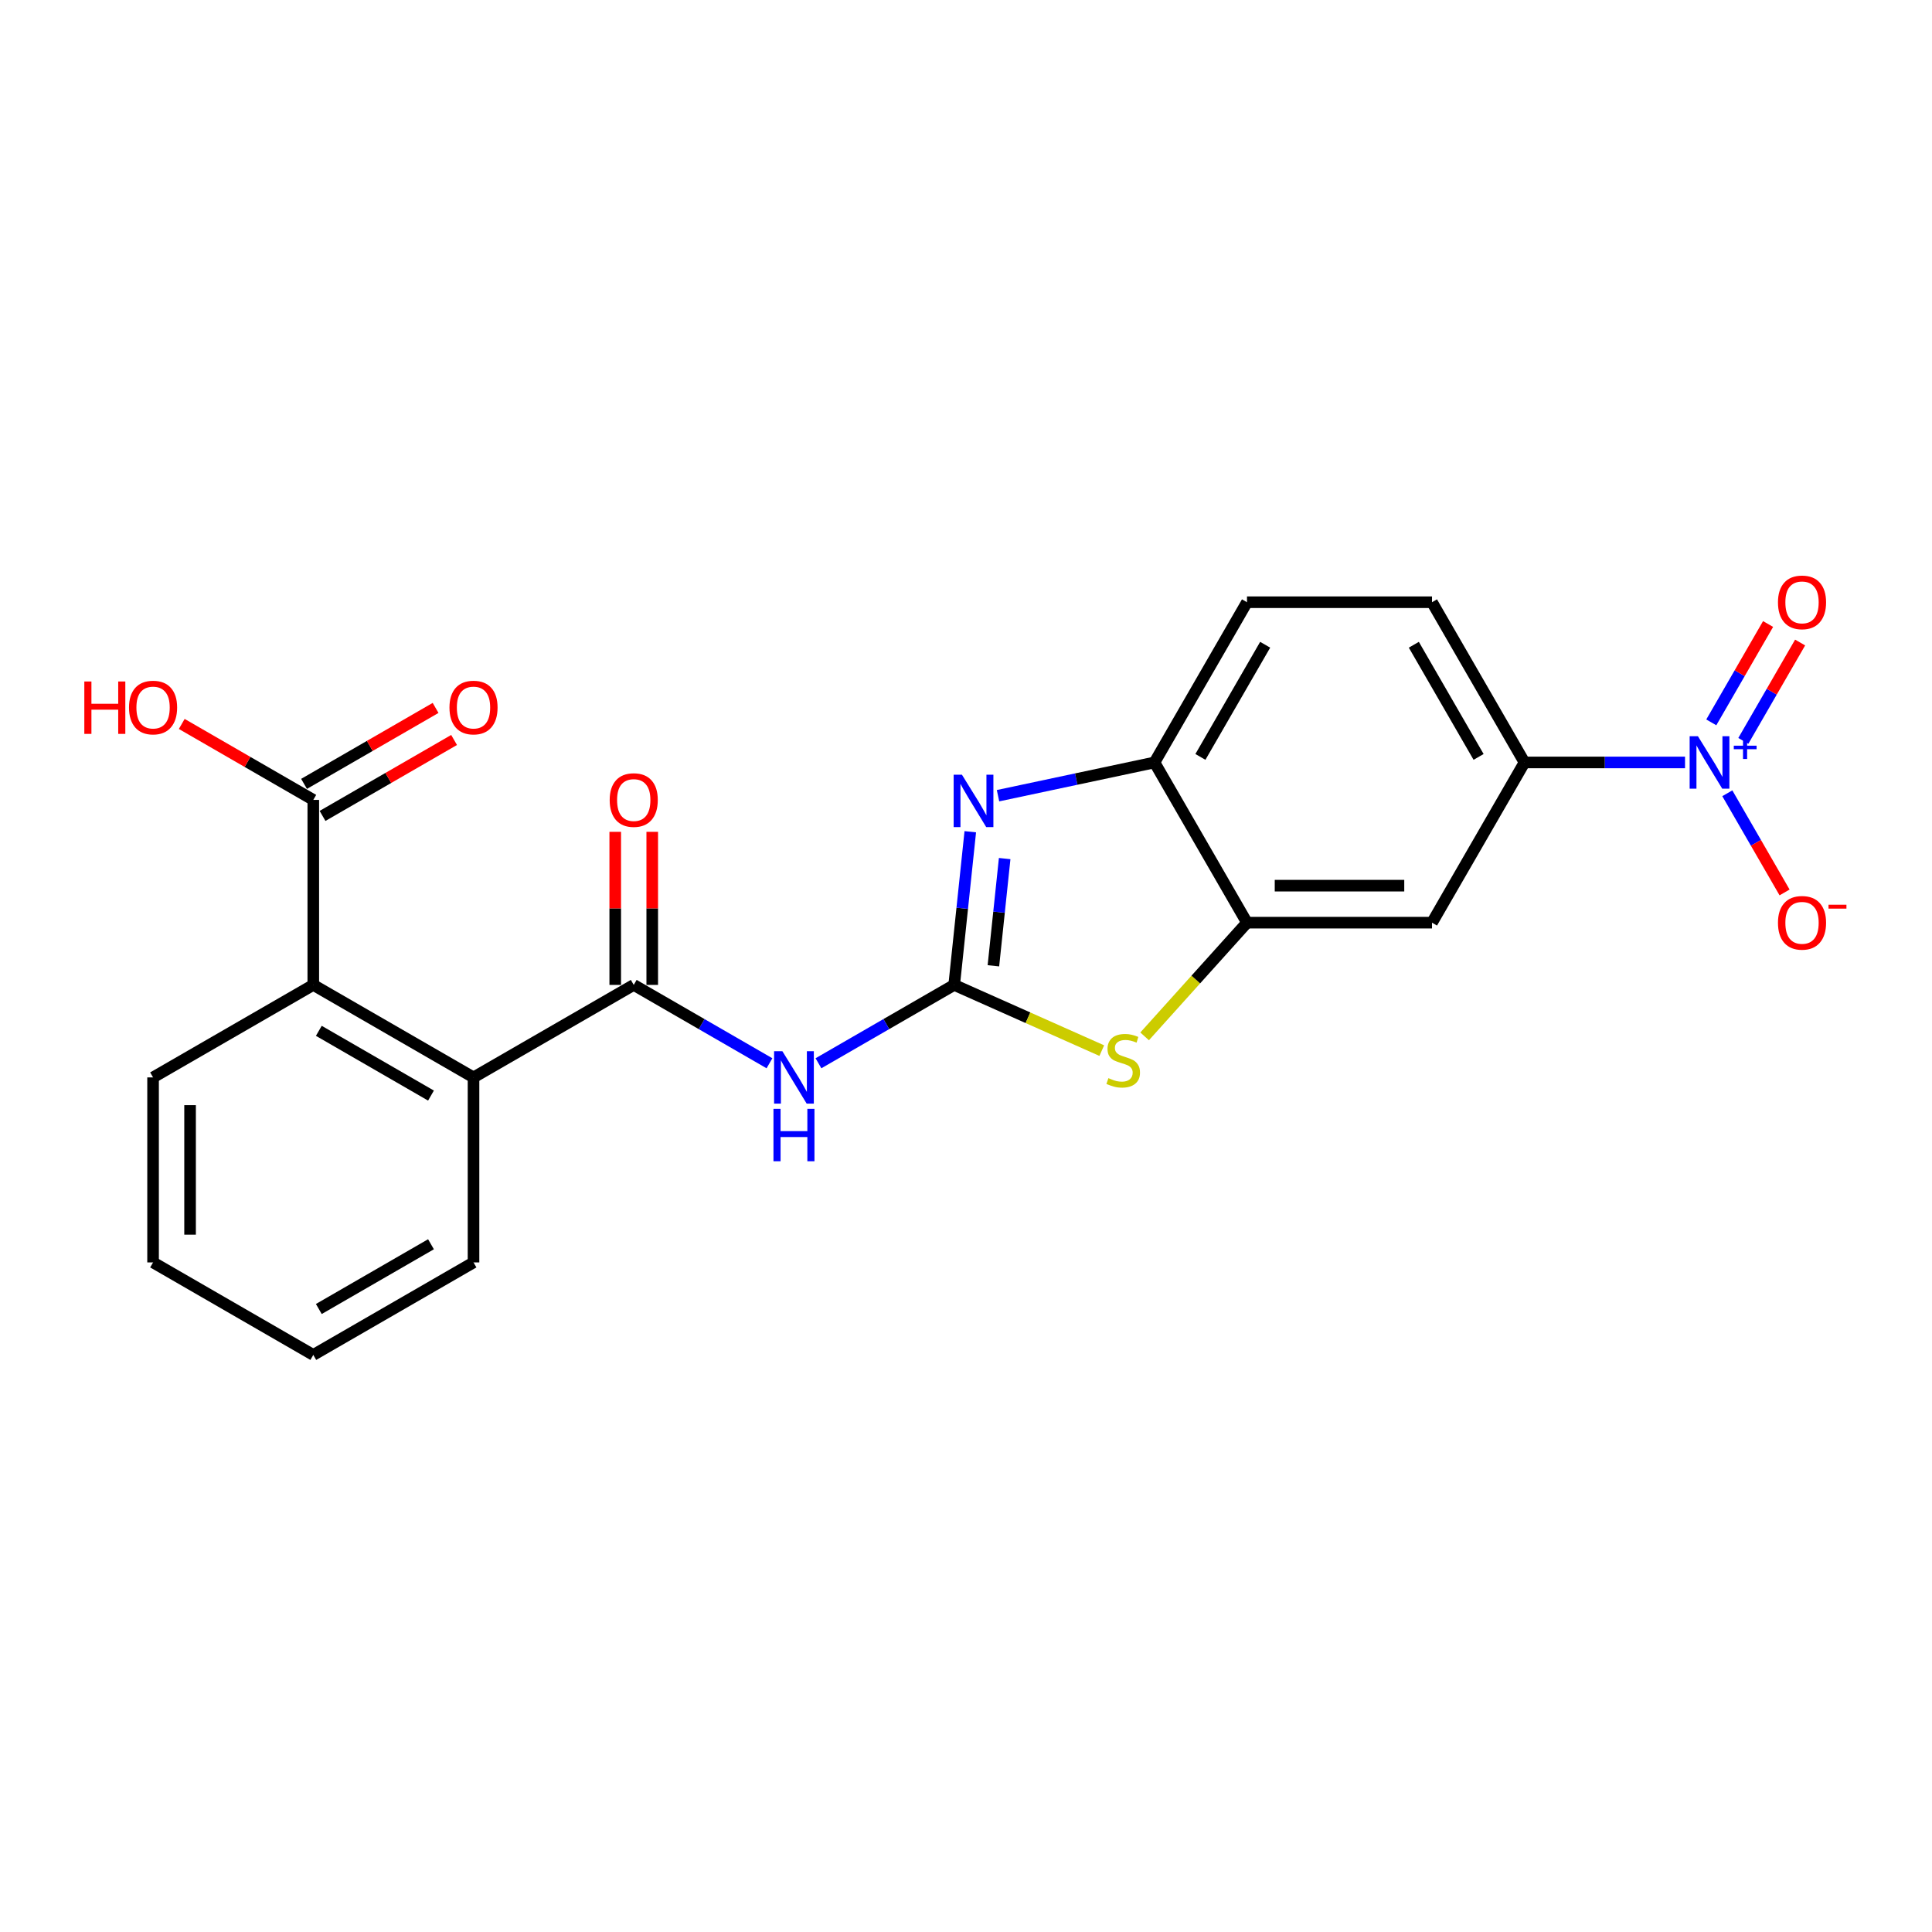 <?xml version='1.0' encoding='iso-8859-1'?>
<svg version='1.1' baseProfile='full'
              xmlns='http://www.w3.org/2000/svg'
                      xmlns:rdkit='http://www.rdkit.org/xml'
                      xmlns:xlink='http://www.w3.org/1999/xlink'
                  xml:space='preserve'
width='1000px' height='1000px' viewBox='0 0 1000 1000'>
<!-- END OF HEADER -->
<rect style='opacity:1.0;fill:#FFFFFF;stroke:none' width='1000' height='1000' x='0' y='0'> </rect>
<path class='bond-0' d='M 493.884,509.786 L 498.051,470.144' style='fill:none;fill-rule:evenodd;stroke:#000000;stroke-width:6px;stroke-linecap:butt;stroke-linejoin:miter;stroke-opacity:1' />
<path class='bond-0' d='M 498.051,470.144 L 502.217,430.503' style='fill:none;fill-rule:evenodd;stroke:#0000FF;stroke-width:6px;stroke-linecap:butt;stroke-linejoin:miter;stroke-opacity:1' />
<path class='bond-0' d='M 514.182,499.895 L 517.098,472.146' style='fill:none;fill-rule:evenodd;stroke:#000000;stroke-width:6px;stroke-linecap:butt;stroke-linejoin:miter;stroke-opacity:1' />
<path class='bond-0' d='M 517.098,472.146 L 520.015,444.398' style='fill:none;fill-rule:evenodd;stroke:#0000FF;stroke-width:6px;stroke-linecap:butt;stroke-linejoin:miter;stroke-opacity:1' />
<path class='bond-1' d='M 493.884,509.786 L 458.758,530.066' style='fill:none;fill-rule:evenodd;stroke:#000000;stroke-width:6px;stroke-linecap:butt;stroke-linejoin:miter;stroke-opacity:1' />
<path class='bond-1' d='M 458.758,530.066 L 423.632,550.346' style='fill:none;fill-rule:evenodd;stroke:#0000FF;stroke-width:6px;stroke-linecap:butt;stroke-linejoin:miter;stroke-opacity:1' />
<path class='bond-4' d='M 493.884,509.786 L 532.081,526.792' style='fill:none;fill-rule:evenodd;stroke:#000000;stroke-width:6px;stroke-linecap:butt;stroke-linejoin:miter;stroke-opacity:1' />
<path class='bond-4' d='M 532.081,526.792 L 570.277,543.798' style='fill:none;fill-rule:evenodd;stroke:#CCCC00;stroke-width:6px;stroke-linecap:butt;stroke-linejoin:miter;stroke-opacity:1' />
<path class='bond-7' d='M 516.573,411.855 L 557.067,403.247' style='fill:none;fill-rule:evenodd;stroke:#0000FF;stroke-width:6px;stroke-linecap:butt;stroke-linejoin:miter;stroke-opacity:1' />
<path class='bond-7' d='M 557.067,403.247 L 597.562,394.64' style='fill:none;fill-rule:evenodd;stroke:#000000;stroke-width:6px;stroke-linecap:butt;stroke-linejoin:miter;stroke-opacity:1' />
<path class='bond-3' d='M 398.275,550.346 L 363.148,530.066' style='fill:none;fill-rule:evenodd;stroke:#0000FF;stroke-width:6px;stroke-linecap:butt;stroke-linejoin:miter;stroke-opacity:1' />
<path class='bond-3' d='M 363.148,530.066 L 328.022,509.786' style='fill:none;fill-rule:evenodd;stroke:#000000;stroke-width:6px;stroke-linecap:butt;stroke-linejoin:miter;stroke-opacity:1' />
<path class='bond-2' d='M 872.165,394.64 L 830.624,394.64' style='fill:none;fill-rule:evenodd;stroke:#0000FF;stroke-width:6px;stroke-linecap:butt;stroke-linejoin:miter;stroke-opacity:1' />
<path class='bond-2' d='M 830.624,394.64 L 789.083,394.64' style='fill:none;fill-rule:evenodd;stroke:#000000;stroke-width:6px;stroke-linecap:butt;stroke-linejoin:miter;stroke-opacity:1' />
<path class='bond-12' d='M 894.055,410.594 L 908.873,436.259' style='fill:none;fill-rule:evenodd;stroke:#0000FF;stroke-width:6px;stroke-linecap:butt;stroke-linejoin:miter;stroke-opacity:1' />
<path class='bond-12' d='M 908.873,436.259 L 923.691,461.925' style='fill:none;fill-rule:evenodd;stroke:#FF0000;stroke-width:6px;stroke-linecap:butt;stroke-linejoin:miter;stroke-opacity:1' />
<path class='bond-13' d='M 902.348,383.474 L 917.044,358.019' style='fill:none;fill-rule:evenodd;stroke:#0000FF;stroke-width:6px;stroke-linecap:butt;stroke-linejoin:miter;stroke-opacity:1' />
<path class='bond-13' d='M 917.044,358.019 L 931.74,332.565' style='fill:none;fill-rule:evenodd;stroke:#FF0000;stroke-width:6px;stroke-linecap:butt;stroke-linejoin:miter;stroke-opacity:1' />
<path class='bond-13' d='M 885.761,373.898 L 900.458,348.443' style='fill:none;fill-rule:evenodd;stroke:#0000FF;stroke-width:6px;stroke-linecap:butt;stroke-linejoin:miter;stroke-opacity:1' />
<path class='bond-13' d='M 900.458,348.443 L 915.154,322.988' style='fill:none;fill-rule:evenodd;stroke:#FF0000;stroke-width:6px;stroke-linecap:butt;stroke-linejoin:miter;stroke-opacity:1' />
<path class='bond-6' d='M 328.022,509.786 L 245.091,557.666' style='fill:none;fill-rule:evenodd;stroke:#000000;stroke-width:6px;stroke-linecap:butt;stroke-linejoin:miter;stroke-opacity:1' />
<path class='bond-14' d='M 337.598,509.786 L 337.598,470.169' style='fill:none;fill-rule:evenodd;stroke:#000000;stroke-width:6px;stroke-linecap:butt;stroke-linejoin:miter;stroke-opacity:1' />
<path class='bond-14' d='M 337.598,470.169 L 337.598,430.553' style='fill:none;fill-rule:evenodd;stroke:#FF0000;stroke-width:6px;stroke-linecap:butt;stroke-linejoin:miter;stroke-opacity:1' />
<path class='bond-14' d='M 318.446,509.786 L 318.446,470.169' style='fill:none;fill-rule:evenodd;stroke:#000000;stroke-width:6px;stroke-linecap:butt;stroke-linejoin:miter;stroke-opacity:1' />
<path class='bond-14' d='M 318.446,470.169 L 318.446,430.553' style='fill:none;fill-rule:evenodd;stroke:#FF0000;stroke-width:6px;stroke-linecap:butt;stroke-linejoin:miter;stroke-opacity:1' />
<path class='bond-5' d='M 592.455,536.419 L 618.949,506.995' style='fill:none;fill-rule:evenodd;stroke:#CCCC00;stroke-width:6px;stroke-linecap:butt;stroke-linejoin:miter;stroke-opacity:1' />
<path class='bond-5' d='M 618.949,506.995 L 645.442,477.571' style='fill:none;fill-rule:evenodd;stroke:#000000;stroke-width:6px;stroke-linecap:butt;stroke-linejoin:miter;stroke-opacity:1' />
<path class='bond-10' d='M 645.442,477.571 L 741.203,477.571' style='fill:none;fill-rule:evenodd;stroke:#000000;stroke-width:6px;stroke-linecap:butt;stroke-linejoin:miter;stroke-opacity:1' />
<path class='bond-10' d='M 659.806,458.419 L 726.839,458.419' style='fill:none;fill-rule:evenodd;stroke:#000000;stroke-width:6px;stroke-linecap:butt;stroke-linejoin:miter;stroke-opacity:1' />
<path class='bond-23' d='M 645.442,477.571 L 597.562,394.64' style='fill:none;fill-rule:evenodd;stroke:#000000;stroke-width:6px;stroke-linecap:butt;stroke-linejoin:miter;stroke-opacity:1' />
<path class='bond-9' d='M 245.091,557.666 L 162.16,509.786' style='fill:none;fill-rule:evenodd;stroke:#000000;stroke-width:6px;stroke-linecap:butt;stroke-linejoin:miter;stroke-opacity:1' />
<path class='bond-9' d='M 223.076,567.07 L 165.024,533.554' style='fill:none;fill-rule:evenodd;stroke:#000000;stroke-width:6px;stroke-linecap:butt;stroke-linejoin:miter;stroke-opacity:1' />
<path class='bond-19' d='M 245.091,557.666 L 245.091,653.426' style='fill:none;fill-rule:evenodd;stroke:#000000;stroke-width:6px;stroke-linecap:butt;stroke-linejoin:miter;stroke-opacity:1' />
<path class='bond-16' d='M 597.562,394.64 L 645.442,311.709' style='fill:none;fill-rule:evenodd;stroke:#000000;stroke-width:6px;stroke-linecap:butt;stroke-linejoin:miter;stroke-opacity:1' />
<path class='bond-16' d='M 621.33,391.776 L 654.847,333.724' style='fill:none;fill-rule:evenodd;stroke:#000000;stroke-width:6px;stroke-linecap:butt;stroke-linejoin:miter;stroke-opacity:1' />
<path class='bond-8' d='M 789.083,394.64 L 741.203,477.571' style='fill:none;fill-rule:evenodd;stroke:#000000;stroke-width:6px;stroke-linecap:butt;stroke-linejoin:miter;stroke-opacity:1' />
<path class='bond-24' d='M 789.083,394.64 L 741.203,311.709' style='fill:none;fill-rule:evenodd;stroke:#000000;stroke-width:6px;stroke-linecap:butt;stroke-linejoin:miter;stroke-opacity:1' />
<path class='bond-24' d='M 765.315,391.776 L 731.799,333.724' style='fill:none;fill-rule:evenodd;stroke:#000000;stroke-width:6px;stroke-linecap:butt;stroke-linejoin:miter;stroke-opacity:1' />
<path class='bond-11' d='M 162.16,509.786 L 162.16,414.025' style='fill:none;fill-rule:evenodd;stroke:#000000;stroke-width:6px;stroke-linecap:butt;stroke-linejoin:miter;stroke-opacity:1' />
<path class='bond-20' d='M 162.16,509.786 L 79.229,557.666' style='fill:none;fill-rule:evenodd;stroke:#000000;stroke-width:6px;stroke-linecap:butt;stroke-linejoin:miter;stroke-opacity:1' />
<path class='bond-15' d='M 166.948,422.318 L 200.992,402.663' style='fill:none;fill-rule:evenodd;stroke:#000000;stroke-width:6px;stroke-linecap:butt;stroke-linejoin:miter;stroke-opacity:1' />
<path class='bond-15' d='M 200.992,402.663 L 235.036,383.007' style='fill:none;fill-rule:evenodd;stroke:#FF0000;stroke-width:6px;stroke-linecap:butt;stroke-linejoin:miter;stroke-opacity:1' />
<path class='bond-15' d='M 157.372,405.732 L 191.416,386.077' style='fill:none;fill-rule:evenodd;stroke:#000000;stroke-width:6px;stroke-linecap:butt;stroke-linejoin:miter;stroke-opacity:1' />
<path class='bond-15' d='M 191.416,386.077 L 225.46,366.421' style='fill:none;fill-rule:evenodd;stroke:#FF0000;stroke-width:6px;stroke-linecap:butt;stroke-linejoin:miter;stroke-opacity:1' />
<path class='bond-18' d='M 162.16,414.025 L 128.116,394.37' style='fill:none;fill-rule:evenodd;stroke:#000000;stroke-width:6px;stroke-linecap:butt;stroke-linejoin:miter;stroke-opacity:1' />
<path class='bond-18' d='M 128.116,394.37 L 94.072,374.714' style='fill:none;fill-rule:evenodd;stroke:#FF0000;stroke-width:6px;stroke-linecap:butt;stroke-linejoin:miter;stroke-opacity:1' />
<path class='bond-17' d='M 645.442,311.709 L 741.203,311.709' style='fill:none;fill-rule:evenodd;stroke:#000000;stroke-width:6px;stroke-linecap:butt;stroke-linejoin:miter;stroke-opacity:1' />
<path class='bond-21' d='M 245.091,653.426 L 162.16,701.307' style='fill:none;fill-rule:evenodd;stroke:#000000;stroke-width:6px;stroke-linecap:butt;stroke-linejoin:miter;stroke-opacity:1' />
<path class='bond-21' d='M 223.076,644.022 L 165.024,677.538' style='fill:none;fill-rule:evenodd;stroke:#000000;stroke-width:6px;stroke-linecap:butt;stroke-linejoin:miter;stroke-opacity:1' />
<path class='bond-25' d='M 79.229,557.666 L 79.229,653.426' style='fill:none;fill-rule:evenodd;stroke:#000000;stroke-width:6px;stroke-linecap:butt;stroke-linejoin:miter;stroke-opacity:1' />
<path class='bond-25' d='M 98.381,572.03 L 98.381,639.062' style='fill:none;fill-rule:evenodd;stroke:#000000;stroke-width:6px;stroke-linecap:butt;stroke-linejoin:miter;stroke-opacity:1' />
<path class='bond-22' d='M 162.16,701.307 L 79.229,653.426' style='fill:none;fill-rule:evenodd;stroke:#000000;stroke-width:6px;stroke-linecap:butt;stroke-linejoin:miter;stroke-opacity:1' />
<path  class='atom-1' d='M 497.9 400.99
L 506.786 415.354
Q 507.667 416.771, 509.084 419.338
Q 510.502 421.904, 510.578 422.057
L 510.578 400.99
L 514.179 400.99
L 514.179 428.109
L 510.463 428.109
L 500.926 412.405
Q 499.815 410.566, 498.627 408.459
Q 497.478 406.352, 497.133 405.701
L 497.133 428.109
L 493.609 428.109
L 493.609 400.99
L 497.9 400.99
' fill='#0000FF'/>
<path  class='atom-2' d='M 404.959 544.106
L 413.845 558.47
Q 414.726 559.887, 416.144 562.454
Q 417.561 565.02, 417.637 565.173
L 417.637 544.106
L 421.238 544.106
L 421.238 571.225
L 417.523 571.225
L 407.985 555.521
Q 406.874 553.682, 405.687 551.575
Q 404.537 549.469, 404.193 548.818
L 404.193 571.225
L 400.669 571.225
L 400.669 544.106
L 404.959 544.106
' fill='#0000FF'/>
<path  class='atom-2' d='M 400.343 573.937
L 404.02 573.937
L 404.02 585.467
L 417.886 585.467
L 417.886 573.937
L 421.564 573.937
L 421.564 601.057
L 417.886 601.057
L 417.886 588.531
L 404.02 588.531
L 404.02 601.057
L 400.343 601.057
L 400.343 573.937
' fill='#0000FF'/>
<path  class='atom-3' d='M 878.849 381.08
L 887.736 395.444
Q 888.617 396.861, 890.034 399.428
Q 891.451 401.994, 891.528 402.147
L 891.528 381.08
L 895.128 381.08
L 895.128 408.2
L 891.413 408.2
L 881.875 392.495
Q 880.764 390.656, 879.577 388.549
Q 878.428 386.443, 878.083 385.792
L 878.083 408.2
L 874.559 408.2
L 874.559 381.08
L 878.849 381.08
' fill='#0000FF'/>
<path  class='atom-3' d='M 897.404 385.969
L 902.182 385.969
L 902.182 380.938
L 904.305 380.938
L 904.305 385.969
L 909.21 385.969
L 909.21 387.789
L 904.305 387.789
L 904.305 392.845
L 902.182 392.845
L 902.182 387.789
L 897.404 387.789
L 897.404 385.969
' fill='#0000FF'/>
<path  class='atom-5' d='M 573.705 558.043
Q 574.012 558.158, 575.276 558.694
Q 576.54 559.23, 577.919 559.575
Q 579.336 559.881, 580.715 559.881
Q 583.281 559.881, 584.775 558.656
Q 586.269 557.392, 586.269 555.208
Q 586.269 553.714, 585.503 552.795
Q 584.775 551.876, 583.626 551.378
Q 582.477 550.88, 580.562 550.305
Q 578.148 549.578, 576.693 548.888
Q 575.276 548.199, 574.241 546.743
Q 573.246 545.287, 573.246 542.836
Q 573.246 539.427, 575.544 537.32
Q 577.88 535.213, 582.477 535.213
Q 585.618 535.213, 589.18 536.707
L 588.299 539.657
Q 585.043 538.316, 582.592 538.316
Q 579.949 538.316, 578.493 539.427
Q 577.038 540.499, 577.076 542.376
Q 577.076 543.832, 577.804 544.713
Q 578.57 545.594, 579.642 546.092
Q 580.753 546.59, 582.592 547.164
Q 585.043 547.93, 586.499 548.697
Q 587.954 549.463, 588.989 551.033
Q 590.061 552.565, 590.061 555.208
Q 590.061 558.962, 587.533 560.992
Q 585.043 562.984, 580.868 562.984
Q 578.455 562.984, 576.616 562.448
Q 574.816 561.95, 572.671 561.069
L 573.705 558.043
' fill='#CCCC00'/>
<path  class='atom-13' d='M 920.275 477.648
Q 920.275 471.136, 923.493 467.497
Q 926.71 463.858, 932.724 463.858
Q 938.738 463.858, 941.955 467.497
Q 945.173 471.136, 945.173 477.648
Q 945.173 484.236, 941.917 487.99
Q 938.661 491.705, 932.724 491.705
Q 926.749 491.705, 923.493 487.99
Q 920.275 484.274, 920.275 477.648
M 932.724 488.641
Q 936.861 488.641, 939.082 485.883
Q 941.342 483.087, 941.342 477.648
Q 941.342 472.323, 939.082 469.642
Q 936.861 466.922, 932.724 466.922
Q 928.587 466.922, 926.327 469.604
Q 924.106 472.285, 924.106 477.648
Q 924.106 483.125, 926.327 485.883
Q 928.587 488.641, 932.724 488.641
' fill='#FF0000'/>
<path  class='atom-13' d='M 946.437 468.284
L 955.715 468.284
L 955.715 470.307
L 946.437 470.307
L 946.437 468.284
' fill='#FF0000'/>
<path  class='atom-14' d='M 920.275 311.785
Q 920.275 305.274, 923.493 301.635
Q 926.71 297.996, 932.724 297.996
Q 938.738 297.996, 941.955 301.635
Q 945.173 305.274, 945.173 311.785
Q 945.173 318.374, 941.917 322.128
Q 938.661 325.843, 932.724 325.843
Q 926.749 325.843, 923.493 322.128
Q 920.275 318.412, 920.275 311.785
M 932.724 322.779
Q 936.861 322.779, 939.082 320.021
Q 941.342 317.225, 941.342 311.785
Q 941.342 306.461, 939.082 303.78
Q 936.861 301.06, 932.724 301.06
Q 928.587 301.06, 926.327 303.741
Q 924.106 306.423, 924.106 311.785
Q 924.106 317.263, 926.327 320.021
Q 928.587 322.779, 932.724 322.779
' fill='#FF0000'/>
<path  class='atom-15' d='M 315.573 414.102
Q 315.573 407.59, 318.791 403.951
Q 322.009 400.312, 328.022 400.312
Q 334.036 400.312, 337.254 403.951
Q 340.471 407.59, 340.471 414.102
Q 340.471 420.69, 337.215 424.444
Q 333.959 428.159, 328.022 428.159
Q 322.047 428.159, 318.791 424.444
Q 315.573 420.728, 315.573 414.102
M 328.022 425.095
Q 332.159 425.095, 334.381 422.337
Q 336.641 419.541, 336.641 414.102
Q 336.641 408.777, 334.381 406.096
Q 332.159 403.376, 328.022 403.376
Q 323.885 403.376, 321.625 406.058
Q 319.404 408.739, 319.404 414.102
Q 319.404 419.579, 321.625 422.337
Q 323.885 425.095, 328.022 425.095
' fill='#FF0000'/>
<path  class='atom-16' d='M 232.642 366.221
Q 232.642 359.71, 235.86 356.071
Q 239.077 352.432, 245.091 352.432
Q 251.105 352.432, 254.323 356.071
Q 257.54 359.71, 257.54 366.221
Q 257.54 372.81, 254.284 376.563
Q 251.028 380.279, 245.091 380.279
Q 239.116 380.279, 235.86 376.563
Q 232.642 372.848, 232.642 366.221
M 245.091 377.215
Q 249.228 377.215, 251.45 374.457
Q 253.71 371.661, 253.71 366.221
Q 253.71 360.897, 251.45 358.216
Q 249.228 355.496, 245.091 355.496
Q 240.954 355.496, 238.694 358.177
Q 236.473 360.859, 236.473 366.221
Q 236.473 371.699, 238.694 374.457
Q 240.954 377.215, 245.091 377.215
' fill='#FF0000'/>
<path  class='atom-19' d='M 43.645 352.738
L 47.322 352.738
L 47.322 364.268
L 61.188 364.268
L 61.188 352.738
L 64.865 352.738
L 64.865 379.858
L 61.188 379.858
L 61.188 367.332
L 47.322 367.332
L 47.322 379.858
L 43.645 379.858
L 43.645 352.738
' fill='#FF0000'/>
<path  class='atom-19' d='M 66.78 366.221
Q 66.78 359.71, 69.998 356.071
Q 73.215 352.432, 79.229 352.432
Q 85.243 352.432, 88.46 356.071
Q 91.678 359.71, 91.678 366.221
Q 91.678 372.81, 88.422 376.563
Q 85.166 380.279, 79.229 380.279
Q 73.254 380.279, 69.998 376.563
Q 66.78 372.848, 66.78 366.221
M 79.229 377.215
Q 83.366 377.215, 85.588 374.457
Q 87.848 371.661, 87.848 366.221
Q 87.848 360.897, 85.588 358.216
Q 83.366 355.496, 79.229 355.496
Q 75.092 355.496, 72.832 358.177
Q 70.611 360.859, 70.611 366.221
Q 70.611 371.699, 72.832 374.457
Q 75.092 377.215, 79.229 377.215
' fill='#FF0000'/>
</svg>
